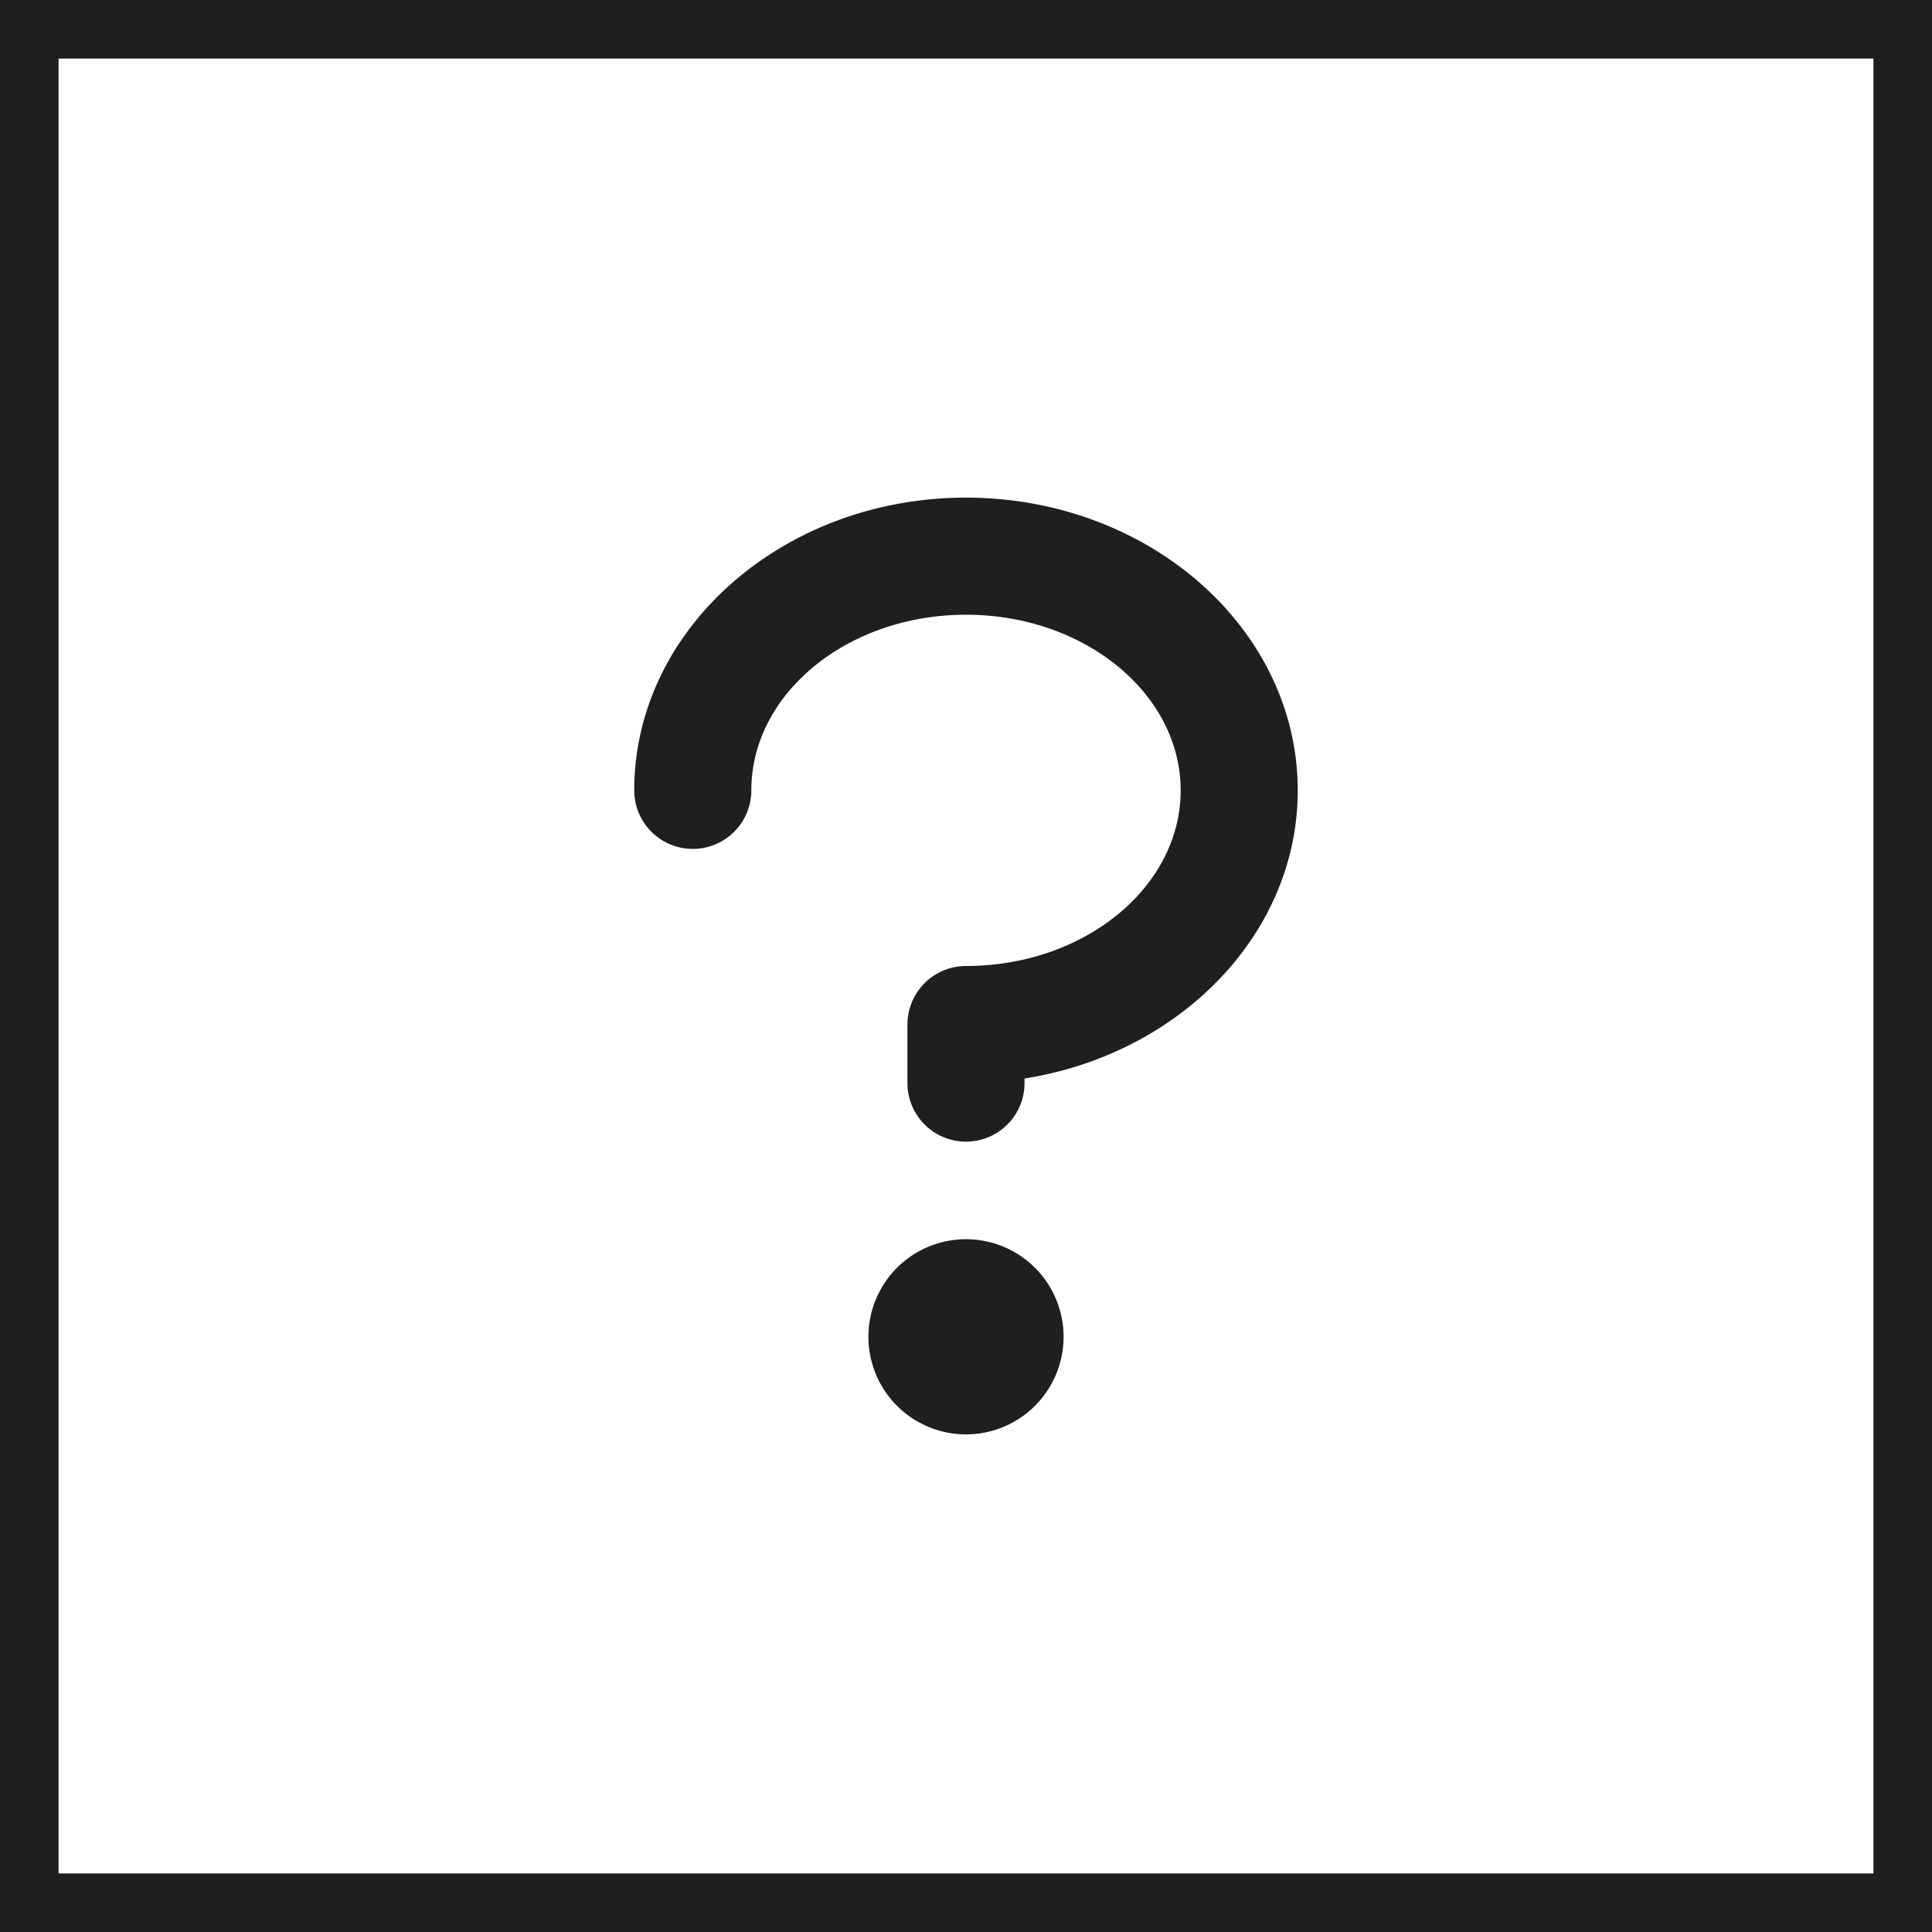 <svg xmlns="http://www.w3.org/2000/svg" width="132" height="132"><defs><clipPath id="a"><path fill="#1f1f1f" stroke="#1f1f1f" stroke-width="2" d="M904 858h64v64h-64z" data-name="사각형 8100"/></clipPath></defs><g data-name="그룹 18526"><g fill="#fff" stroke="#1f1f1f" stroke-width="4" data-name="사각형 8099"><path stroke="none" d="M0 0h132v132H0z"/><path fill="none" d="M2 2h128v128H2z"/></g><g clip-path="url(#a)" data-name="마스크 그룹 270" transform="translate(-870 -824)"><path fill="#1f1f1f" d="M958.666 878c0 9.823-8.07 18.017-18.667 19.687V898a4 4 0 0 1-8 0v-4a4 4 0 0 1 4-4c8.087 0 14.667-5.383 14.667-12s-6.58-12-14.667-12-14.666 5.383-14.666 12a4 4 0 0 1-8 0c0-11.027 10.167-20 22.667-20s22.666 8.973 22.666 20ZM936 908.667a6.667 6.667 0 1 0 6.667 6.667 6.667 6.667 0 0 0-6.667-6.667Z"/></g></g></svg>